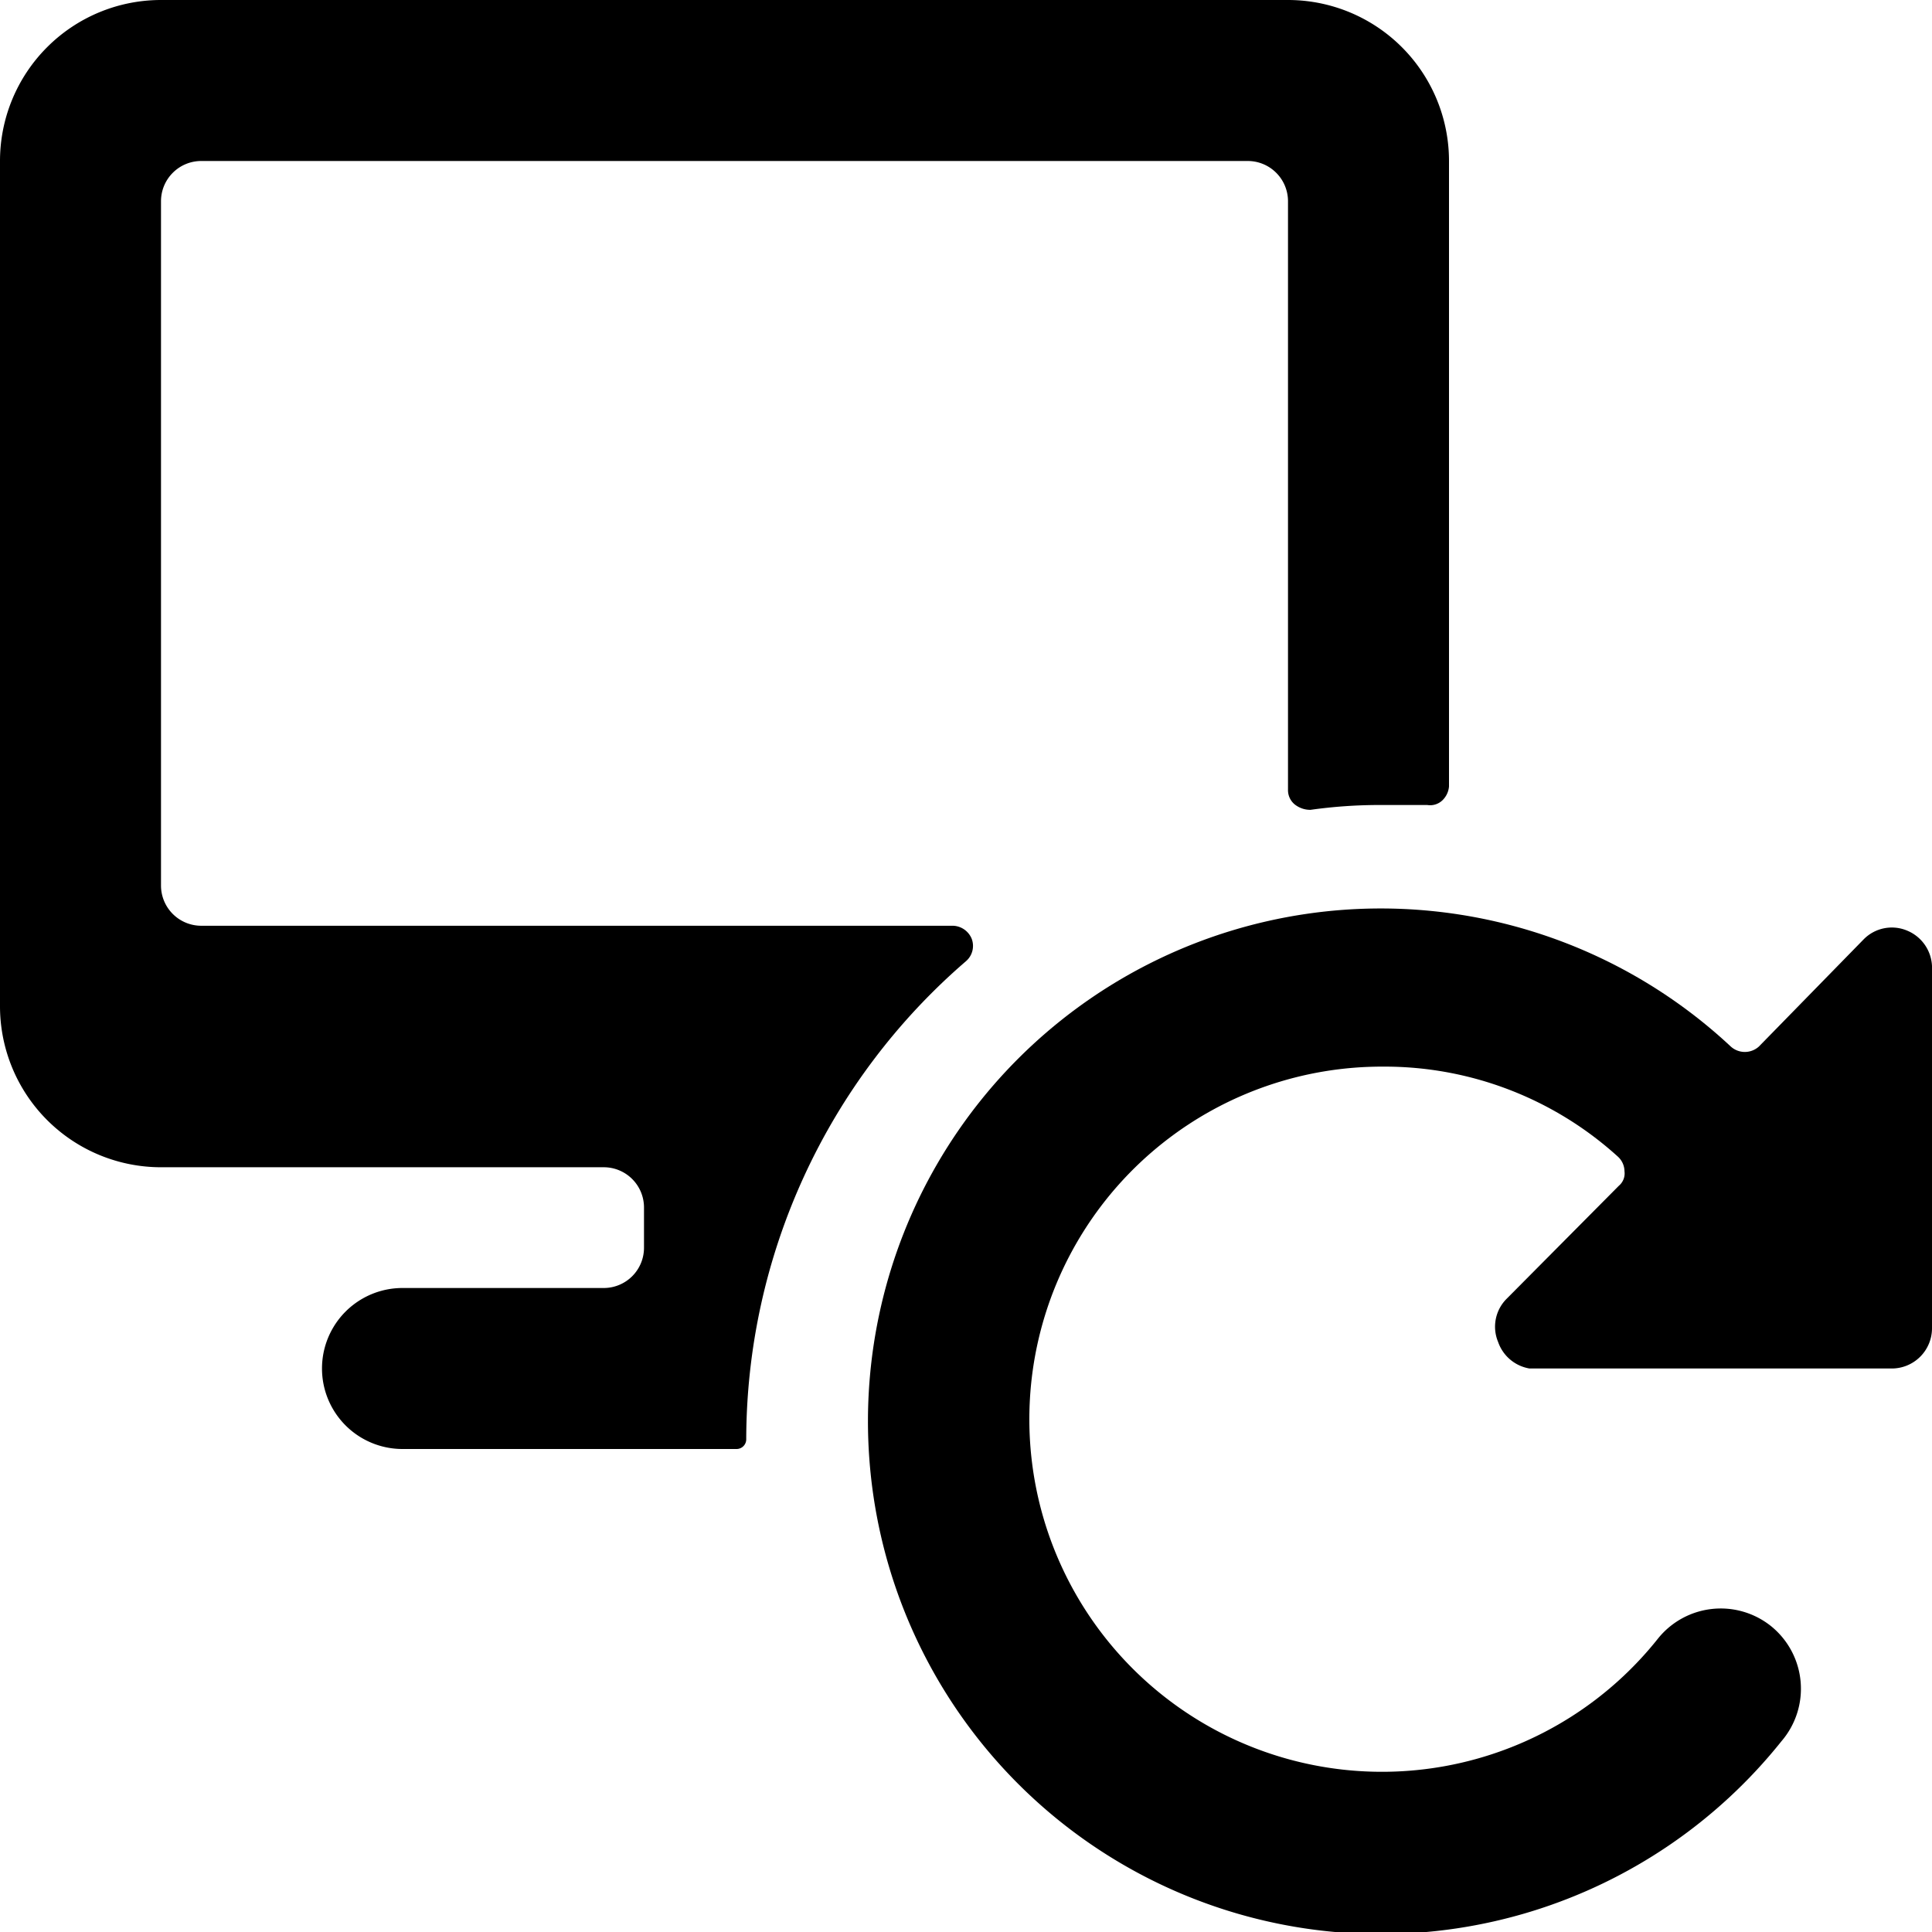 <svg xmlns="http://www.w3.org/2000/svg" viewBox="0 0 24 24"><g><path d="M12 11.94a0.25 0.25 0 0 0 0.07 -0.28 0.26 0.26 0 0 0 -0.23 -0.16H2.5A0.5 0.5 0 0 1 2 11V2.5a0.5 0.5 0 0 1 0.5 -0.5h13a0.5 0.5 0 0 1 0.5 0.5v7.31a0.23 0.23 0 0 0 0.08 0.18 0.31 0.31 0 0 0 0.2 0.07 6.15 6.15 0 0 1 0.87 -0.06l0.58 0a0.22 0.22 0 0 0 0.19 -0.06 0.27 0.27 0 0 0 0.08 -0.17V2a2 2 0 0 0 -2 -2H2a2 2 0 0 0 -2 2v10.5a2 2 0 0 0 2 2h5.5a0.5 0.5 0 0 1 0.5 0.5v0.5a0.5 0.5 0 0 1 -0.5 0.5H5a1 1 0 0 0 0 2h4.15a0.12 0.12 0 0 0 0.12 -0.12A7.86 7.86 0 0 1 12 11.94Z" fill="#000000" stroke-width="1"></path><path d="M23.69 11.56a0.49 0.49 0 0 0 -0.54 0.11L21.85 13a0.26 0.26 0 0 1 -0.35 0 6.37 6.37 0 1 0 0.63 8.63A1 1 0 0 0 22 20.2a1 1 0 0 0 -1.4 0.15 4.38 4.38 0 1 1 -3.42 -7.1 4.31 4.31 0 0 1 2.92 1.12 0.25 0.25 0 0 1 0.08 0.18 0.2 0.2 0 0 1 -0.07 0.18l-1.39 1.4a0.49 0.49 0 0 0 -0.11 0.54 0.5 0.5 0 0 0 0.39 0.33h4.5a0.5 0.5 0 0 0 0.5 -0.5V12a0.5 0.5 0 0 0 -0.31 -0.44Z" fill="#000000" stroke-width="1"></path></g></svg>